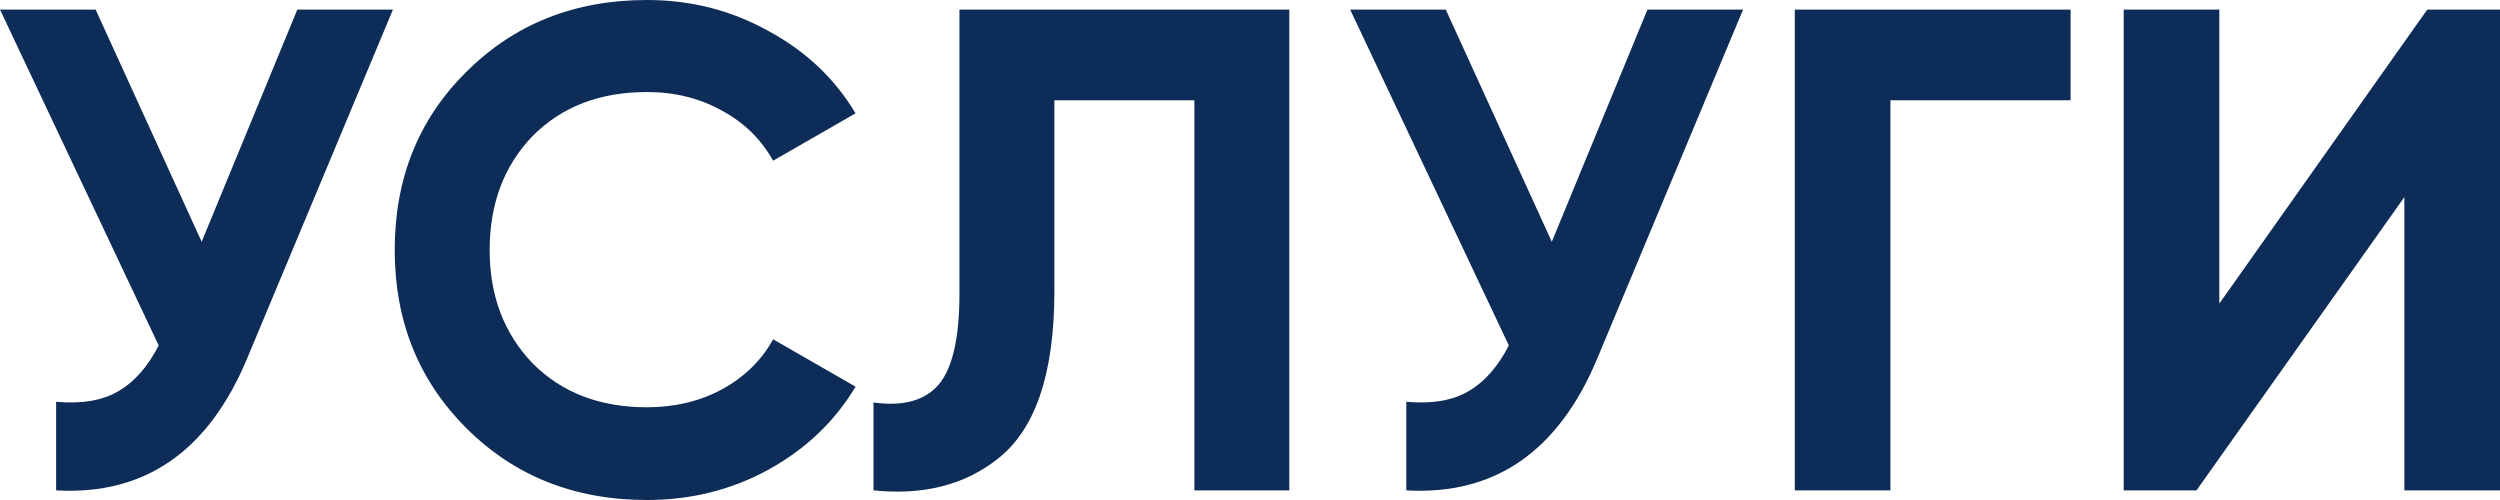 <?xml version="1.0" encoding="UTF-8"?> <svg xmlns="http://www.w3.org/2000/svg" width="1380" height="276" viewBox="0 0 1380 276" fill="none"> <path d="M111.319 133.451L164.11 5.308L216.9 5.308L136.567 197.522C115.145 249.082 79.951 273.473 30.986 270.692L30.986 221.786C45.012 223.049 56.361 221.154 65.032 216.099C73.958 211.044 81.481 202.577 87.602 190.698L0 5.308L52.791 5.308L111.319 133.451Z" fill="#0D2C58"></path> <path d="M357.128 276C317.089 276 283.808 262.731 257.285 236.192C231.018 209.907 217.884 177.176 217.884 138C217.884 98.571 231.018 65.841 257.285 39.808C283.808 13.269 317.089 0 357.128 0C381.356 0 403.671 5.687 424.073 17.06C444.73 28.181 460.797 43.346 472.273 62.555L426.751 88.714C420.12 76.835 410.684 67.61 398.443 61.038C386.201 54.214 372.43 50.802 357.128 50.802C331.116 50.802 310.076 58.89 294.009 75.066C278.198 91.495 270.292 112.473 270.292 138C270.292 163.275 278.198 184.126 294.009 200.555C310.076 216.731 331.116 224.819 357.128 224.819C372.43 224.819 386.201 221.533 398.443 214.962C410.939 208.137 420.375 198.912 426.751 187.286L472.273 213.445C460.797 232.654 444.73 247.945 424.073 259.319C403.671 270.44 381.356 276 357.128 276Z" fill="#0D2C58"></path> <path d="M482.177 270.692V222.165C498.499 224.44 510.485 221.154 518.136 212.308C525.787 203.209 529.612 186.527 529.612 162.264V5.308L711.702 5.308V270.692H659.294V55.352L582.02 55.352V160.747C582.02 206.494 571.437 237.456 550.269 253.632C532.163 267.786 509.465 273.473 482.177 270.692Z" fill="#0D2C58"></path> <path d="M856.601 133.451L909.391 5.308L962.182 5.308L881.848 197.522C860.426 249.082 825.232 273.473 776.267 270.692V221.786C790.294 223.049 801.642 221.154 810.313 216.099C819.239 211.044 826.763 202.577 832.883 190.698L745.281 5.308L798.072 5.308L856.601 133.451Z" fill="#0D2C58"></path> <path d="M990.723 5.308L1142.97 5.308V55.352L1043.51 55.352V270.692H990.723V5.308Z" fill="#0D2C58"></path> <path d="M1380 270.692H1327.21V108.808L1212.45 270.692H1172.28V5.308L1225.07 5.308V167.571L1339.83 5.308L1380 5.308V270.692Z" fill="#0D2C58"></path> </svg> 